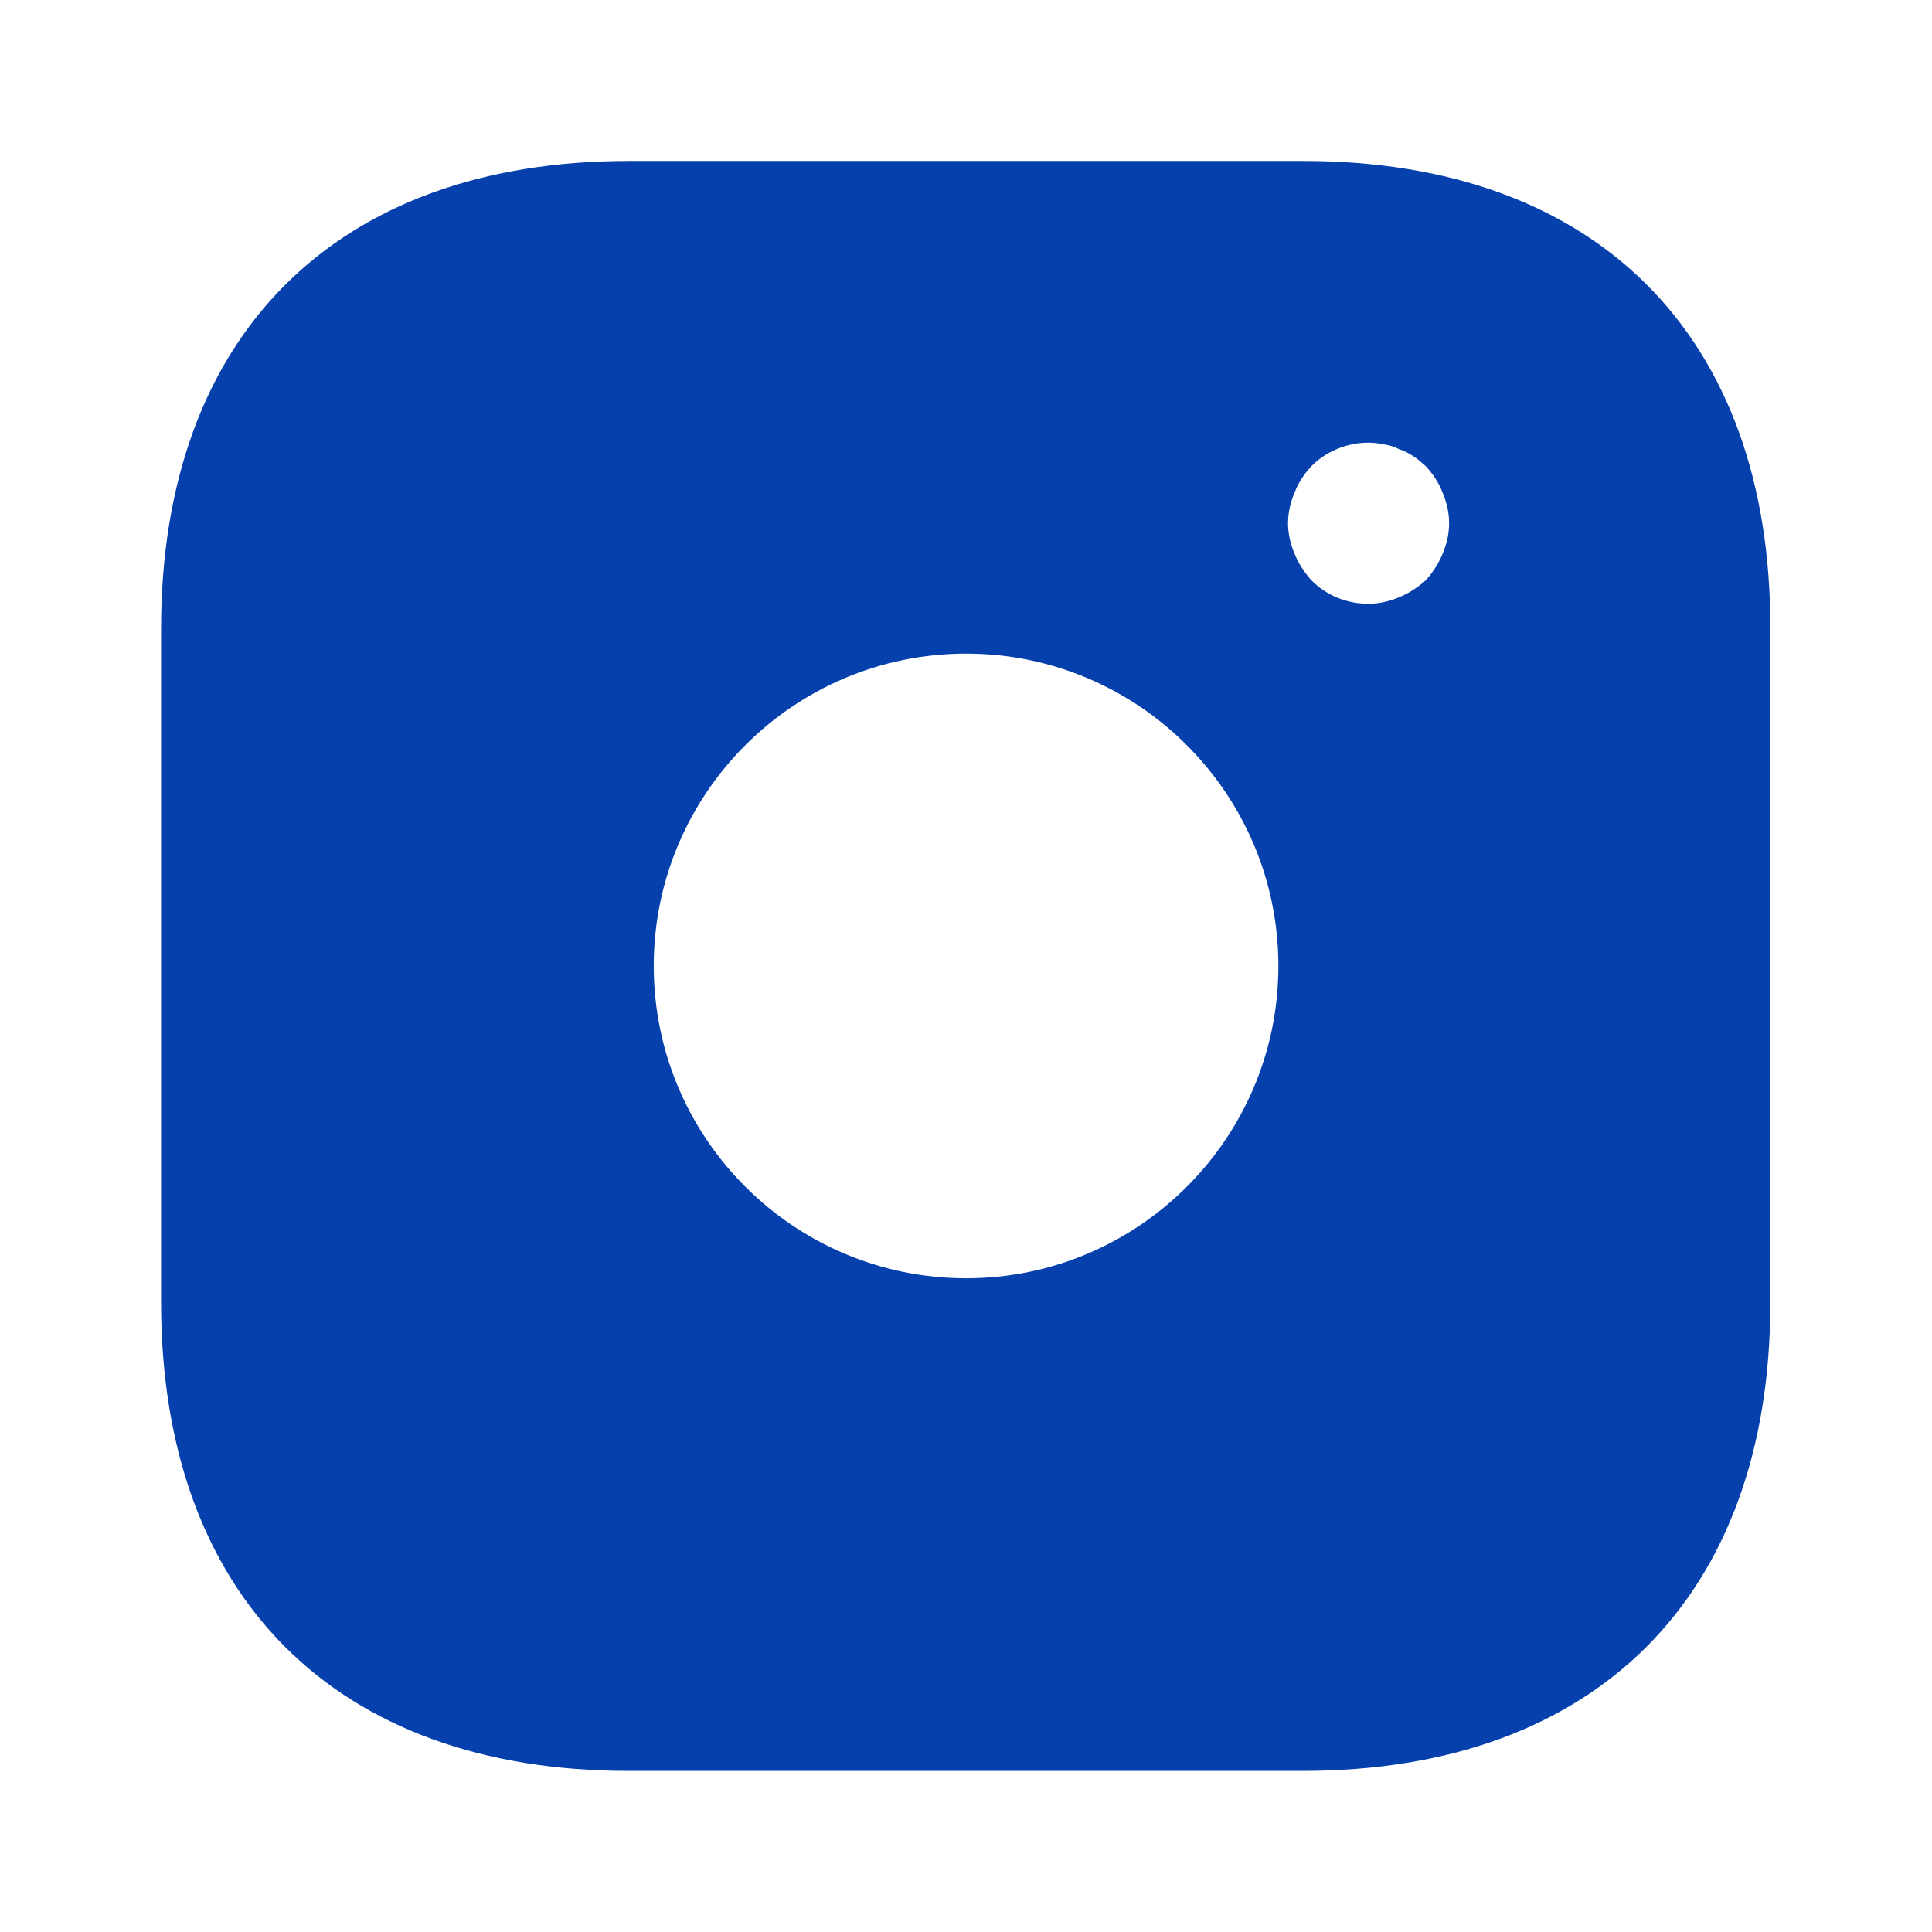 <svg width="16" height="16" viewBox="0 0 16 16" fill="none" xmlns="http://www.w3.org/2000/svg">
<path d="M10.794 1.333H5.207C2.781 1.333 1.334 2.78 1.334 5.206V10.786C1.334 13.22 2.781 14.666 5.207 14.666H10.787C13.214 14.666 14.661 13.22 14.661 10.793V5.206C14.667 2.78 13.221 1.333 10.794 1.333ZM8.001 10.586C6.574 10.586 5.414 9.426 5.414 8C5.414 6.573 6.574 5.413 8.001 5.413C9.427 5.413 10.587 6.573 10.587 8C10.587 9.426 9.427 10.586 8.001 10.586ZM11.947 4.586C11.914 4.666 11.867 4.74 11.807 4.806C11.741 4.866 11.667 4.913 11.587 4.946C11.507 4.98 11.421 5 11.334 5C11.154 5 10.987 4.933 10.861 4.806C10.801 4.74 10.754 4.666 10.721 4.586C10.687 4.506 10.667 4.42 10.667 4.333C10.667 4.246 10.687 4.16 10.721 4.08C10.754 3.993 10.801 3.926 10.861 3.86C11.014 3.706 11.247 3.633 11.461 3.68C11.507 3.686 11.547 3.7 11.587 3.72C11.627 3.733 11.667 3.753 11.707 3.78C11.741 3.8 11.774 3.833 11.807 3.86C11.867 3.926 11.914 3.993 11.947 4.08C11.981 4.16 12.001 4.246 12.001 4.333C12.001 4.42 11.981 4.506 11.947 4.586Z" fill="#0640AD"/>
</svg>

